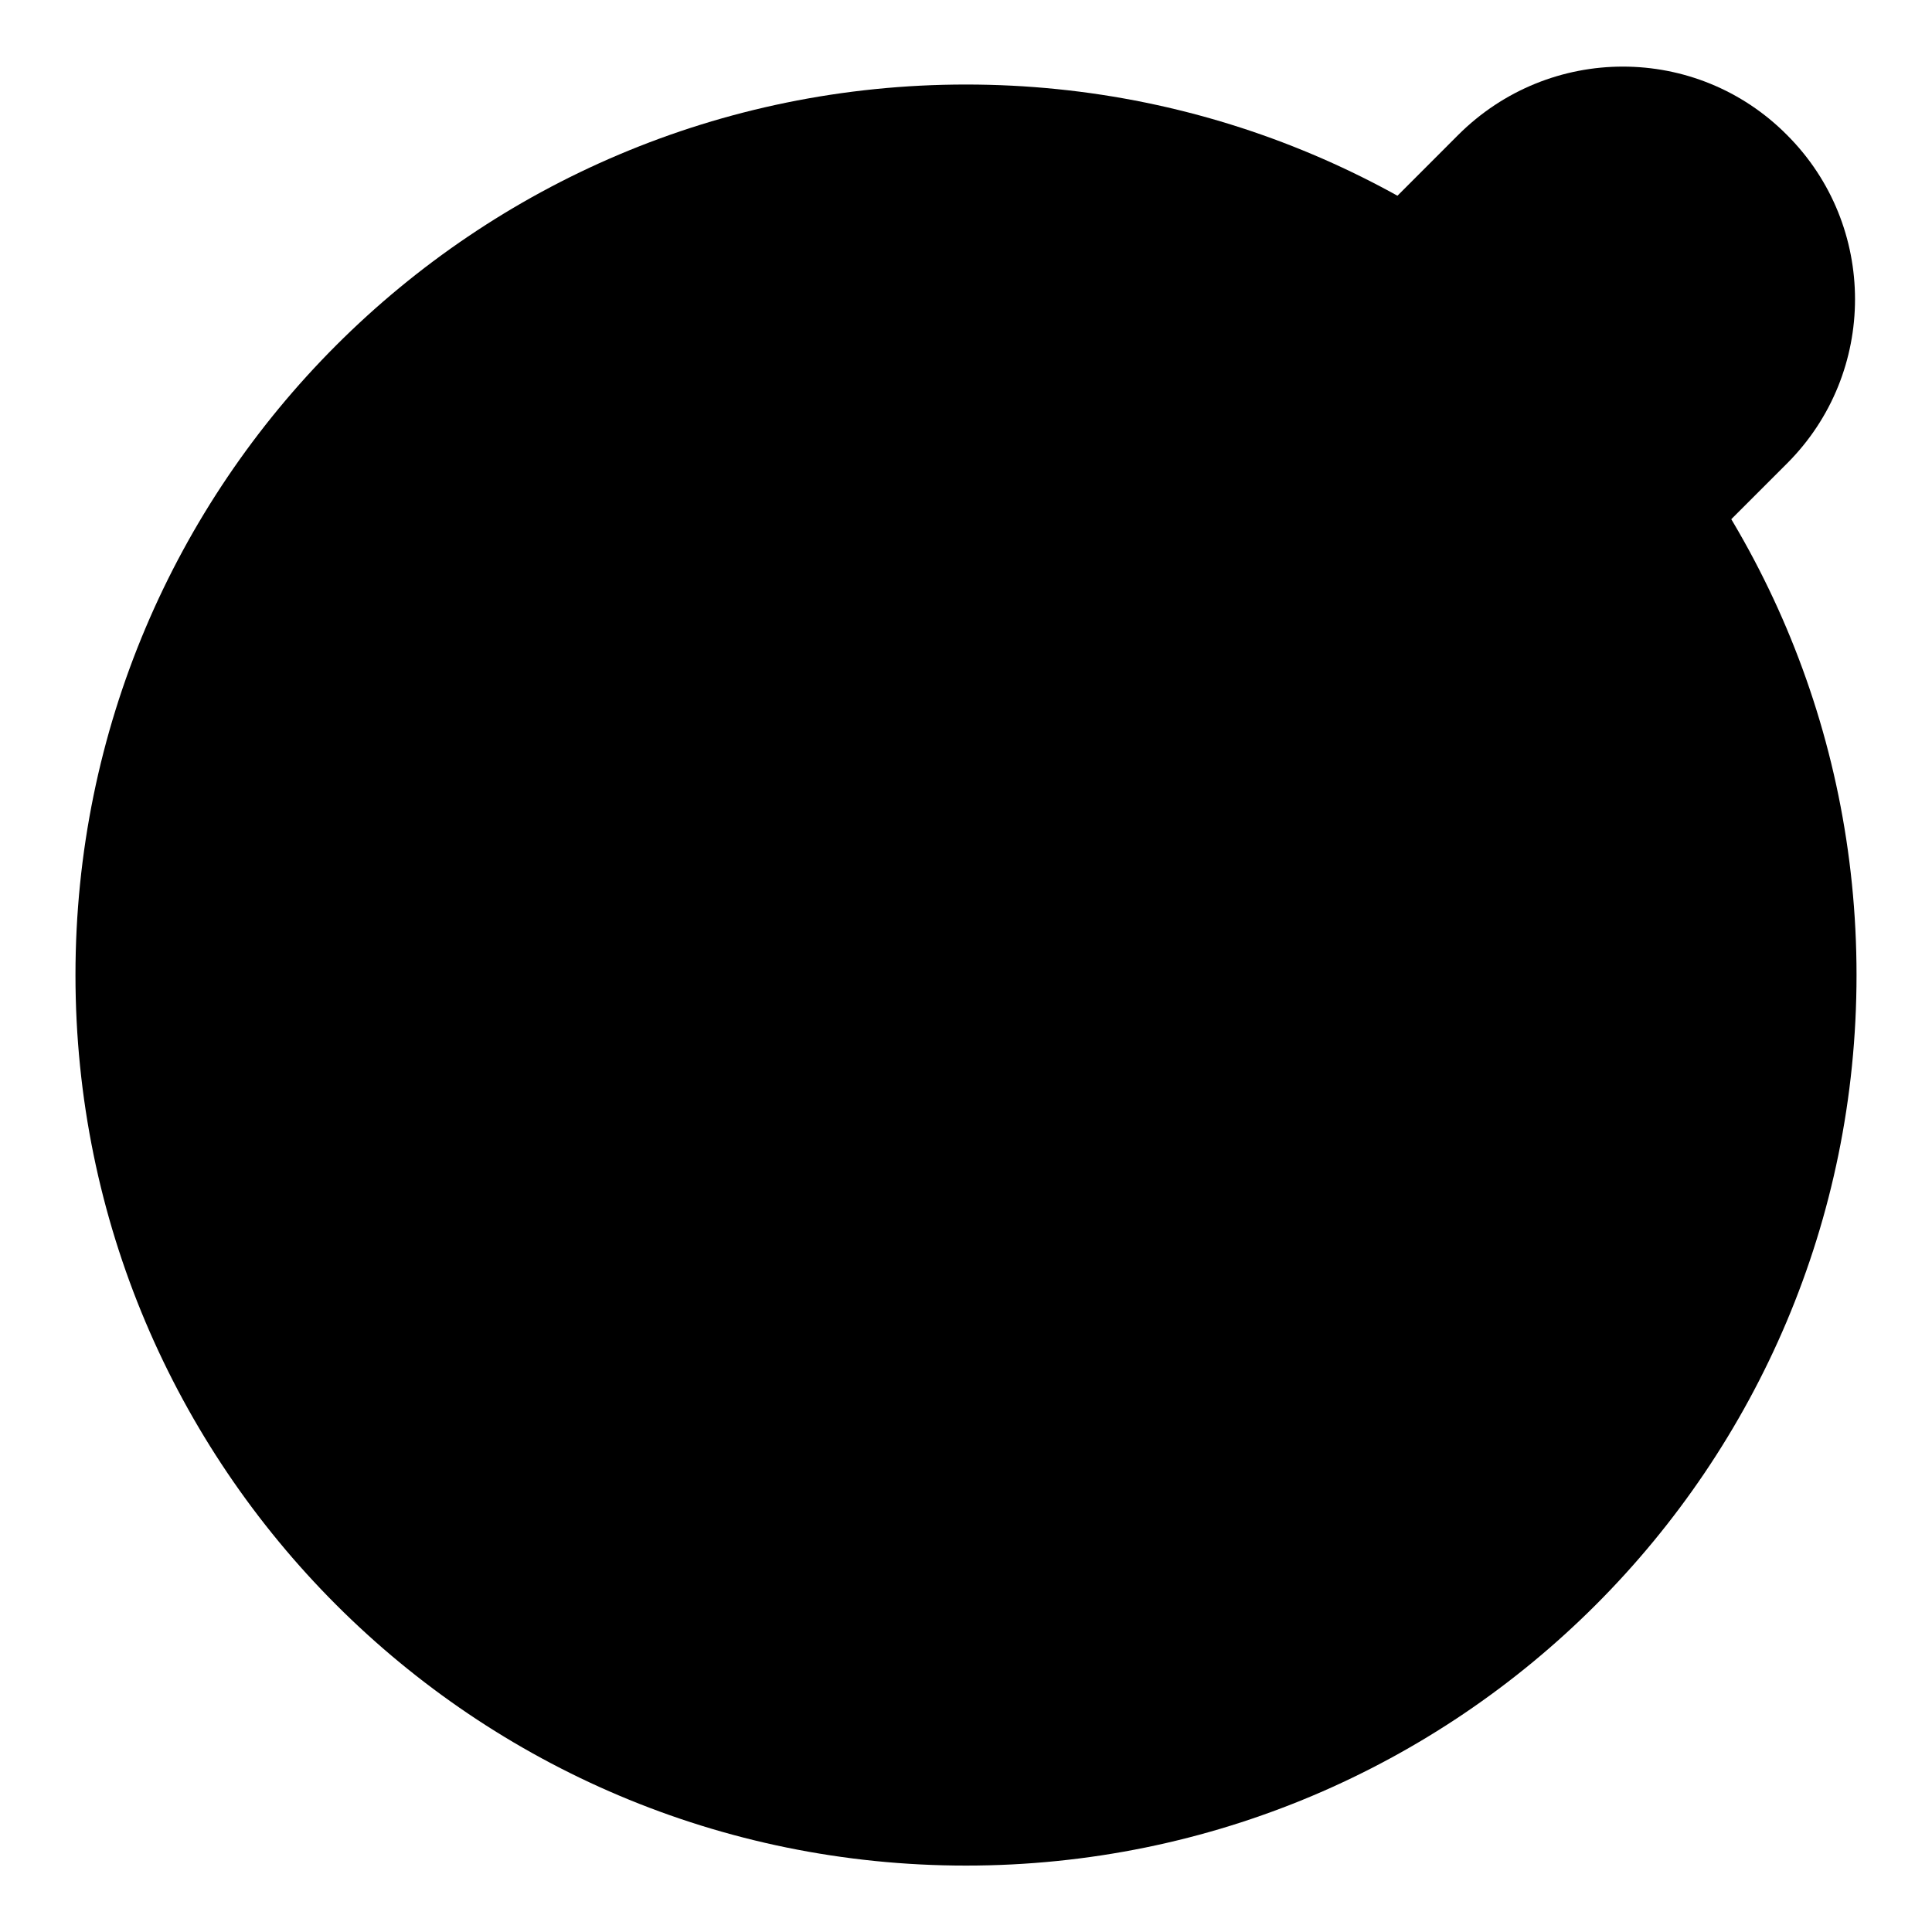 <?xml version="1.0" encoding="utf-8"?>
<!-- Svg Vector Icons : http://www.onlinewebfonts.com/icon -->
<!DOCTYPE svg PUBLIC "-//W3C//DTD SVG 1.1//EN" "http://www.w3.org/Graphics/SVG/1.1/DTD/svg11.dtd">
<svg version="1.1" xmlns="http://www.w3.org/2000/svg" xmlns:xlink="http://www.w3.org/1999/xlink" x="0px" y="0px" viewBox="0 0 256 256" enable-background="new 0 0 256 256" xml:space="preserve">
<g><g><path fill="#000000" d="M128,11.2c65.2,0,118,52.8,118,118c0,65.2-52.8,118-118,118c-65.2,0-118-52.8-118-118C10,64,62.8,11.2,128,11.2z"/><path fill="#000000" d="M128,21.4c59.5,0,107.7,48.2,107.7,107.7c0,59.5-48.2,107.7-107.7,107.7S20.3,188.7,20.3,129.2C20.3,69.7,68.5,21.4,128,21.4z"/><path fill="#000000" d="M236.8,17.9c12,12,12,31.5,0,43.5L119.2,179c-12,12-31.5,12-43.5,0c-12-12-12-31.5,0-43.5L193.2,17.9C205.3,5.8,224.8,5.8,236.8,17.9z"/><path fill="#000000" d="M228.6,50.7l-3.6,3.6l-7.2,7.2l-7.2-7.2l-7.3-7.2l-7.2-7.2l7.2-7.2l3.6-3.6c6-6,15.8-6,21.8,0C234.6,35,234.6,44.7,228.6,50.7z M221.4,36.2c-2-2-5.3-2-7.3,0l-3.6,3.6l7.2,7.2l3.6-3.6C223.4,41.5,223.4,38.2,221.4,36.2z M102.5,147.8l7.2,7.3l93.5-93.4l7.3,7.2L117,162.3l-0.2-0.2l-38.3,16.7l16.7-38.2l0,0l93.5-93.4l7.2,7.2L102.5,147.8z"/></g></g>
</svg>